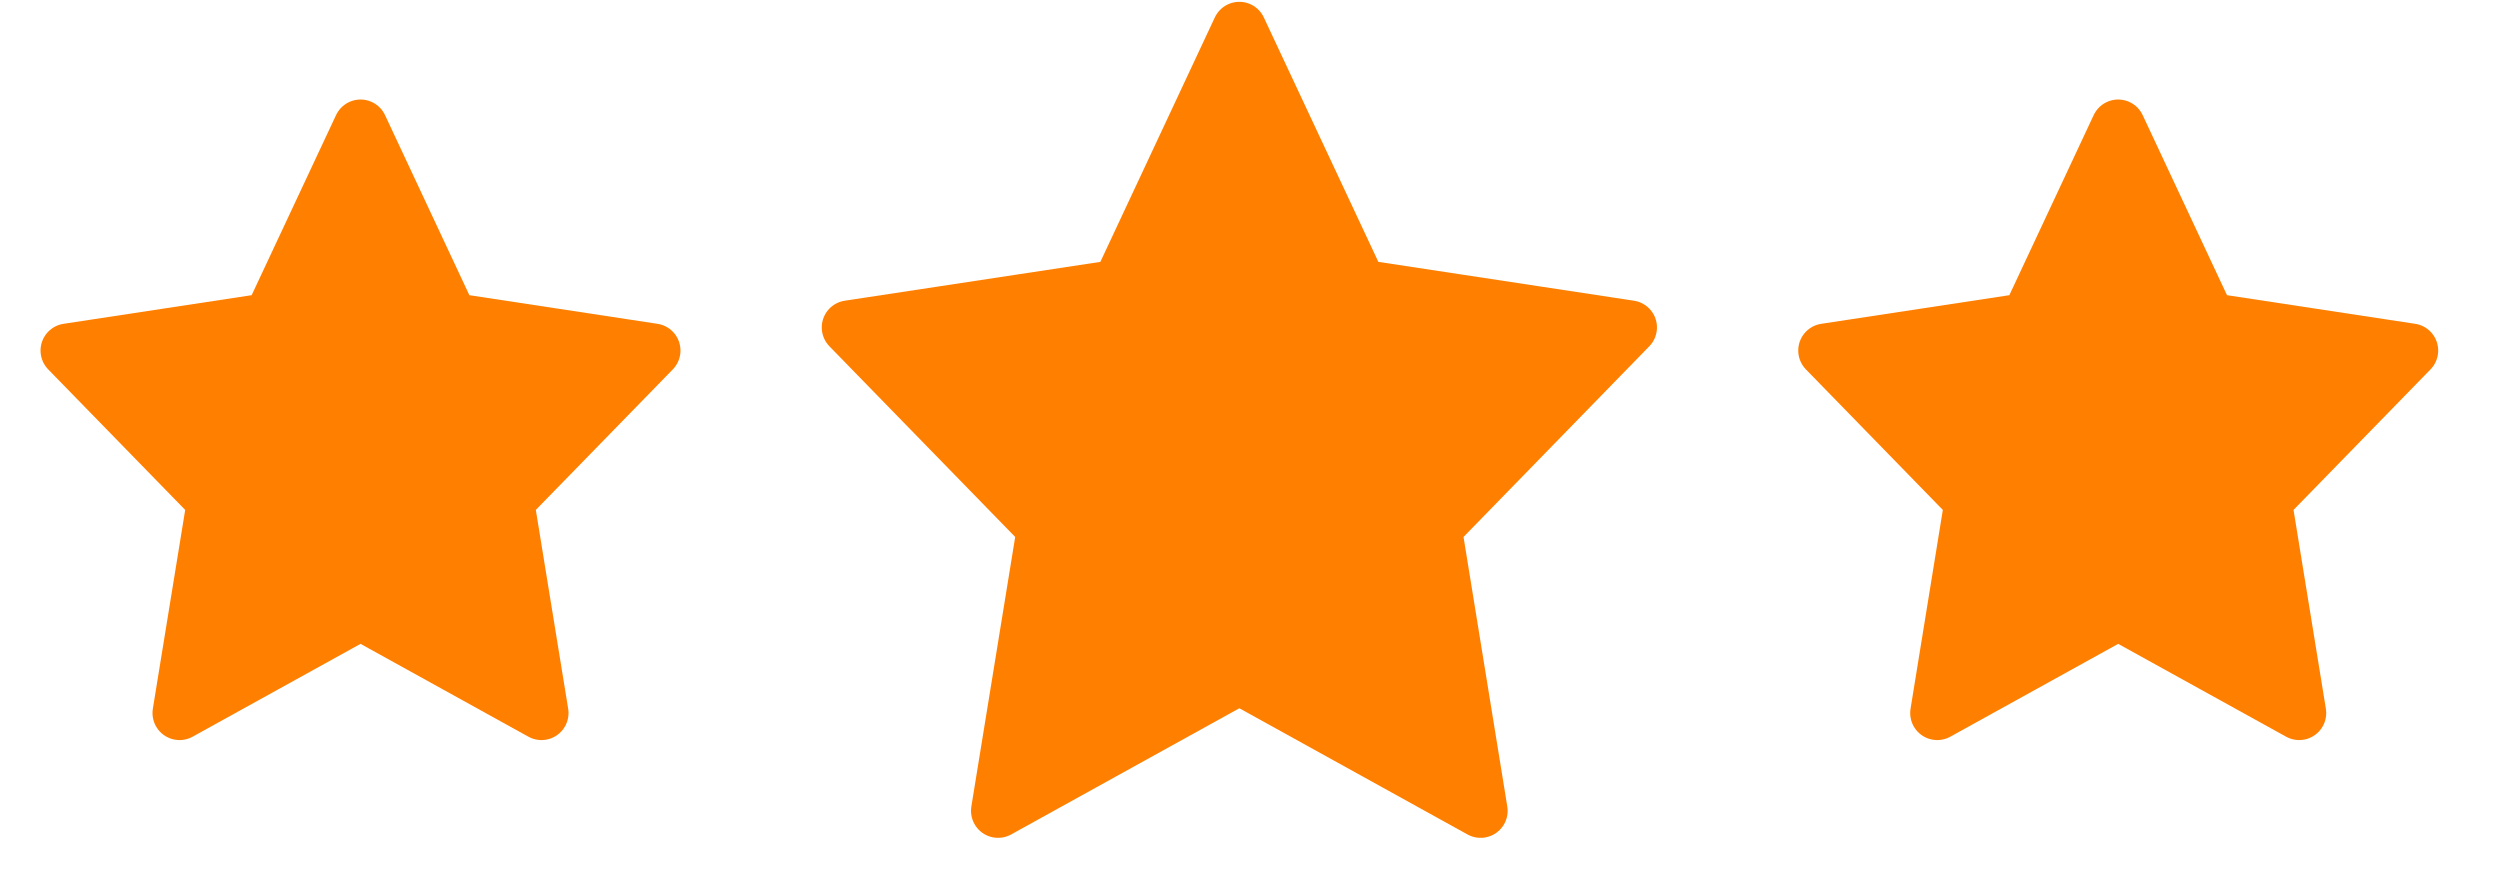 <svg width="37" height="13" viewBox="0 0 37 13" fill="none" xmlns="http://www.w3.org/2000/svg">
<path d="M18.342 0.427L16.557 4.239L12.562 4.846L15.452 7.812L14.771 12L18.342 10.025L21.913 12L21.233 7.812L24.123 4.846L20.128 4.239L18.342 0.427Z" fill="#FF7F00" stroke="#FF7F00" stroke-width="0.8" stroke-linecap="round" stroke-linejoin="round"/>
<path d="M5.336 1.873L3.996 4.732L1 5.188L3.168 7.412L2.657 10.553L5.336 9.072L8.014 10.553L7.503 7.412L9.671 5.188L6.675 4.732L5.336 1.873Z" fill="#FF7F00" stroke="#FF7F00" stroke-width="0.8" stroke-linecap="round" stroke-linejoin="round"/>
<path d="M31.349 1.873L30.01 4.732L27.014 5.188L29.181 7.412L28.671 10.553L31.349 9.072L34.028 10.553L33.517 7.412L35.685 5.188L32.688 4.732L31.349 1.873Z" fill="#FF7F00" stroke="#FF7F00" stroke-width="0.8" stroke-linecap="round" stroke-linejoin="round"/>
</svg>
